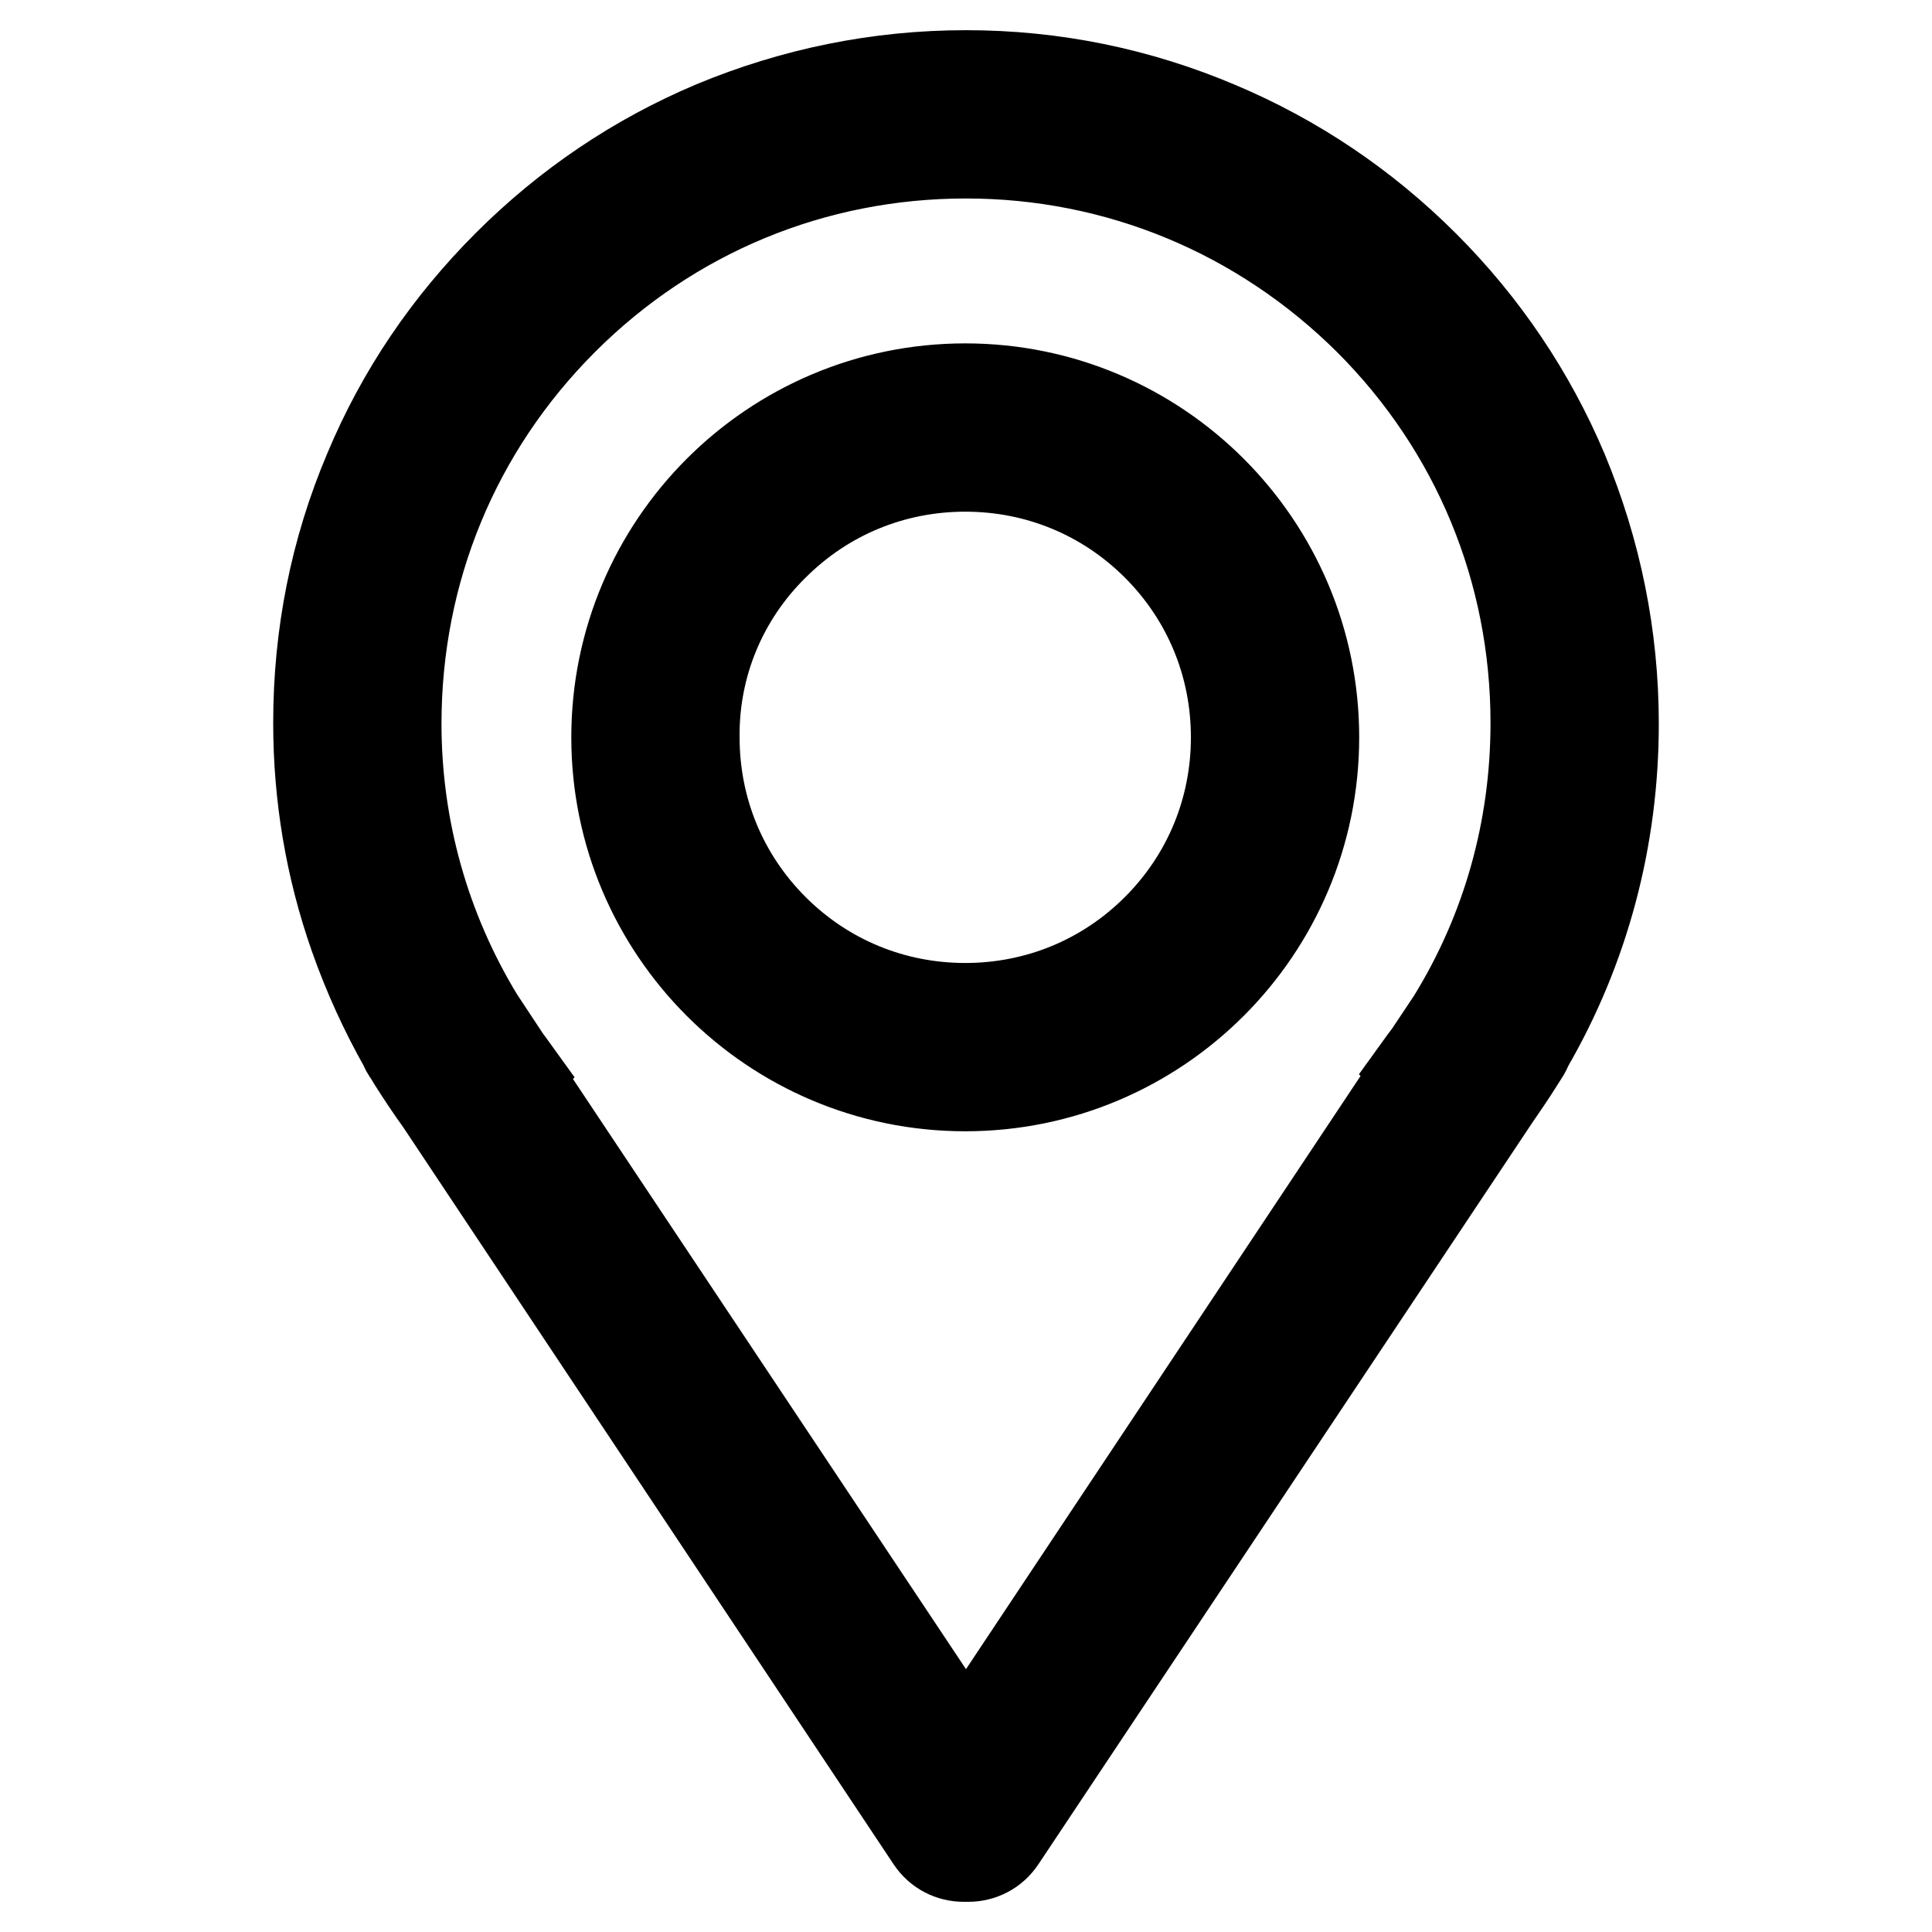 <?xml version="1.0" encoding="utf-8"?>
<!-- Svg Vector Icons : http://www.onlinewebfonts.com/icon -->
<!DOCTYPE svg PUBLIC "-//W3C//DTD SVG 1.1//EN" "http://www.w3.org/Graphics/SVG/1.1/DTD/svg11.dtd">
<svg version="1.1" xmlns="http://www.w3.org/2000/svg" xmlns:xlink="http://www.w3.org/1999/xlink" x="0px" y="0px" viewBox="0 0 256 256" enable-background="new 0 0 256 256" xml:space="preserve">
<g><g><path stroke-width="12" fill-opacity="0" stroke="#000000"  d="M201.9,139.6c0.2-0.3,0.4-0.7,0.5-1c7.5-12.9,11.4-27.5,11.4-42.7c0-11.6-2.3-22.8-6.7-33.4c-4.3-10.2-10.5-19.4-18.4-27.3c-7.9-7.9-17.1-14.1-27.3-18.4C150.8,12.3,139.6,10,128,10c-11.6,0-22.8,2.3-33.4,6.7c-10.2,4.3-19.4,10.5-27.3,18.4c-7.9,7.9-14.1,17-18.4,27.3c-4.5,10.6-6.7,21.8-6.7,33.4c0,9.7,1.6,19.2,4.8,28.3c1.8,5.1,4,9.9,6.6,14.5c0.1,0.3,0.3,0.7,0.5,0.9l0.6,1c1.2,1.9,2.4,3.7,3.7,5.5l65,97.7c1,1.5,2.6,2.3,4.3,2.3c0.1,0,0.2,0,0.3,0c0.1,0,0.2,0,0.3,0c1.7,0,3.3-0.8,4.3-2.3l65.4-98.2c1.1-1.6,2.2-3.2,3.2-4.8L201.9,139.6L201.9,139.6z M74.6,42.4c14.3-14.3,33.2-22.1,53.4-22.1s39.1,7.9,53.4,22.1c14.3,14.3,22.1,33.2,22.1,53.4c0,14.1-3.8,27.6-11.1,39.4l-3,4.5c-0.5,0.7-1,1.3-1.5,2l0.1,0.1L128,232l-59.8-89.8l0.1-0.1c-0.5-0.7-1-1.3-1.4-1.9l-3.5-5.3c-7.1-11.7-10.9-25.1-10.9-39C52.5,75.6,60.3,56.7,74.6,42.4L74.6,42.4z M127.9,143.9c25.5,0,46.2-20.7,46.2-46.2s-20.7-46.2-46.2-46.2c-25.5,0-46.2,20.7-46.2,46.2C81.7,123.2,102.4,143.9,127.9,143.9L127.9,143.9z M102.5,72.3c6.8-6.8,15.8-10.5,25.4-10.5c9.6,0,18.6,3.7,25.4,10.5c6.8,6.8,10.5,15.8,10.5,25.4c0,9.6-3.7,18.6-10.5,25.4c-6.8,6.8-15.8,10.5-25.4,10.5c-9.6,0-18.6-3.7-25.4-10.5C95.7,116.3,92,107.3,92,97.7C91.9,88.1,95.7,79,102.5,72.3L102.5,72.3z"/></g></g>
</svg>